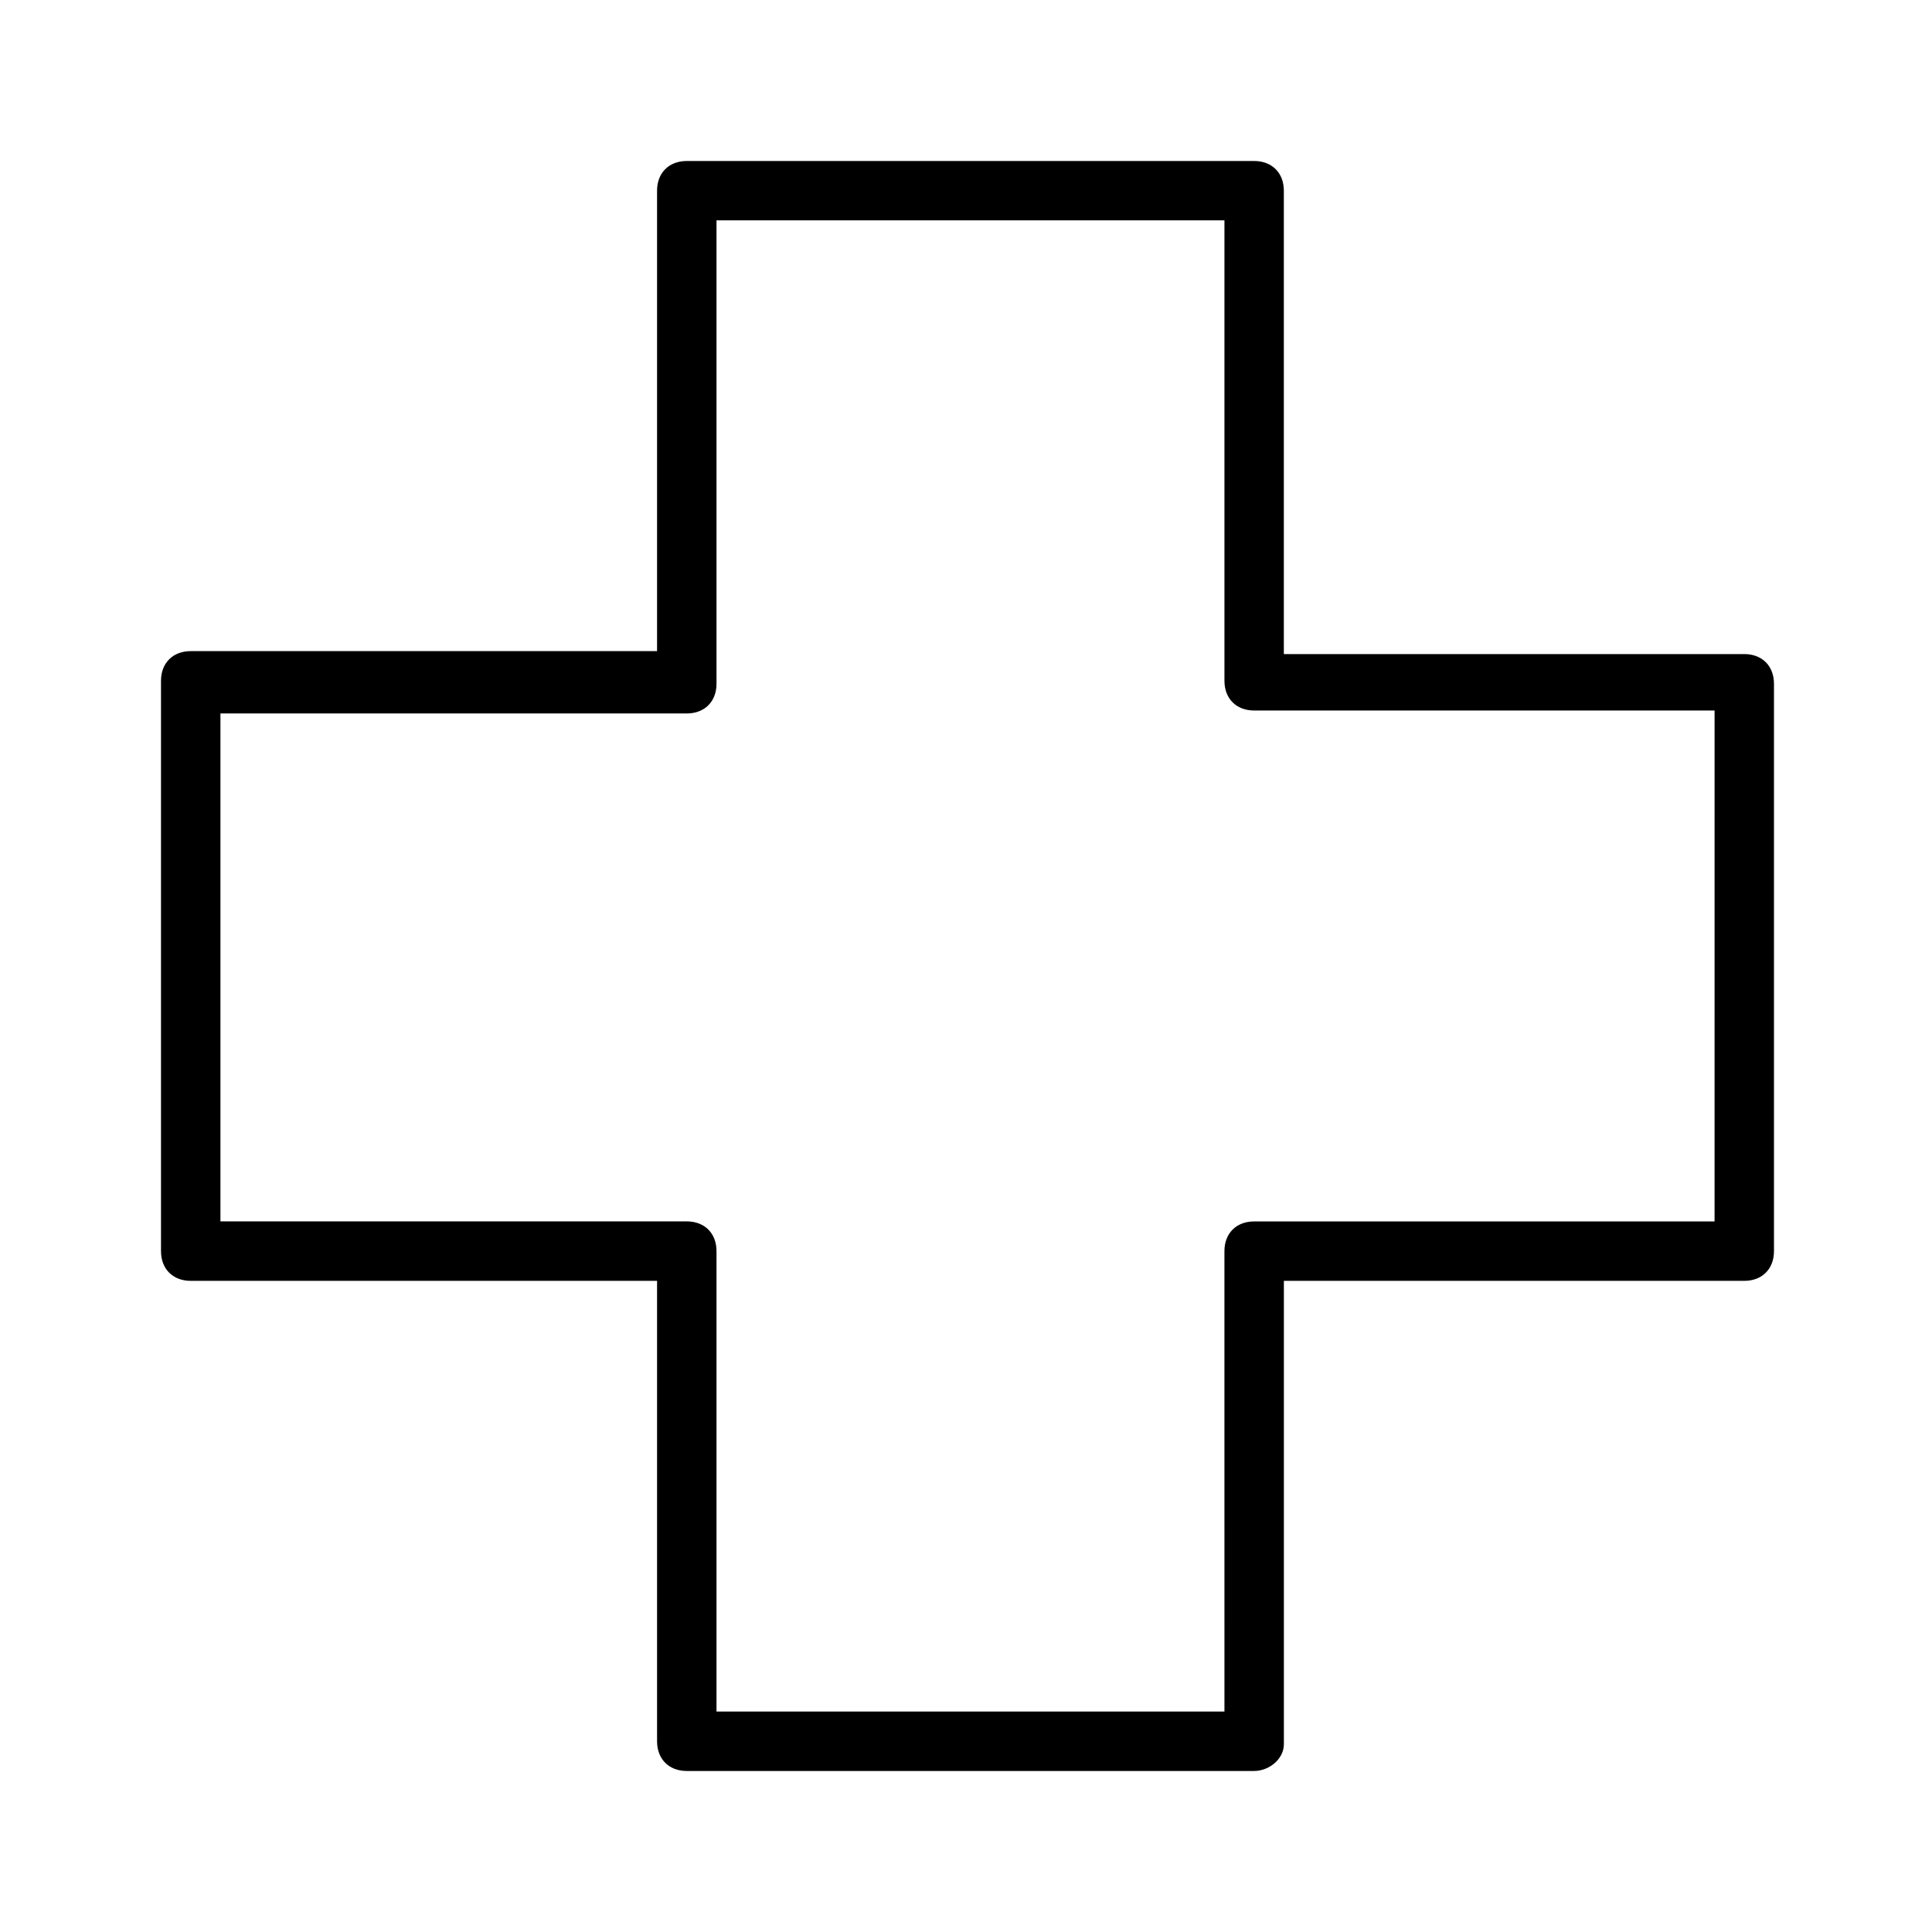 <?xml version="1.0" encoding="UTF-8"?>
<!-- Uploaded to: SVG Repo, www.svgrepo.com, Generator: SVG Repo Mixer Tools -->
<svg fill="#000000" width="800px" height="800px" version="1.1" viewBox="144 144 512 512" xmlns="http://www.w3.org/2000/svg">
 <path d="m476.36 613.33h-150.36c-4.723 0-7.871-3.148-7.871-7.871v-122.02h-123.59c-4.723 0-7.871-3.148-7.871-7.871v-151.14c0-4.723 3.148-7.871 7.871-7.871h123.59v-122.02c0-4.723 3.148-7.871 7.871-7.871h150.36c4.723 0 7.871 3.148 7.871 7.871v122.8h122.02c4.723 0 7.871 3.148 7.871 7.871v150.36c0 4.723-3.148 7.871-7.871 7.871h-122.01v122.8c0 3.934-3.938 7.086-7.875 7.086zm-142.48-15.746h134.61l-0.004-122.02c0-4.723 3.148-7.871 7.871-7.871h122.02l0.004-135.4h-122.02c-4.723 0-7.871-3.148-7.871-7.871v-122.02h-134.61v122.8c0 4.723-3.148 7.871-7.871 7.871h-123.59v134.61h123.59c4.723 0 7.871 3.148 7.871 7.871z"/>
</svg>